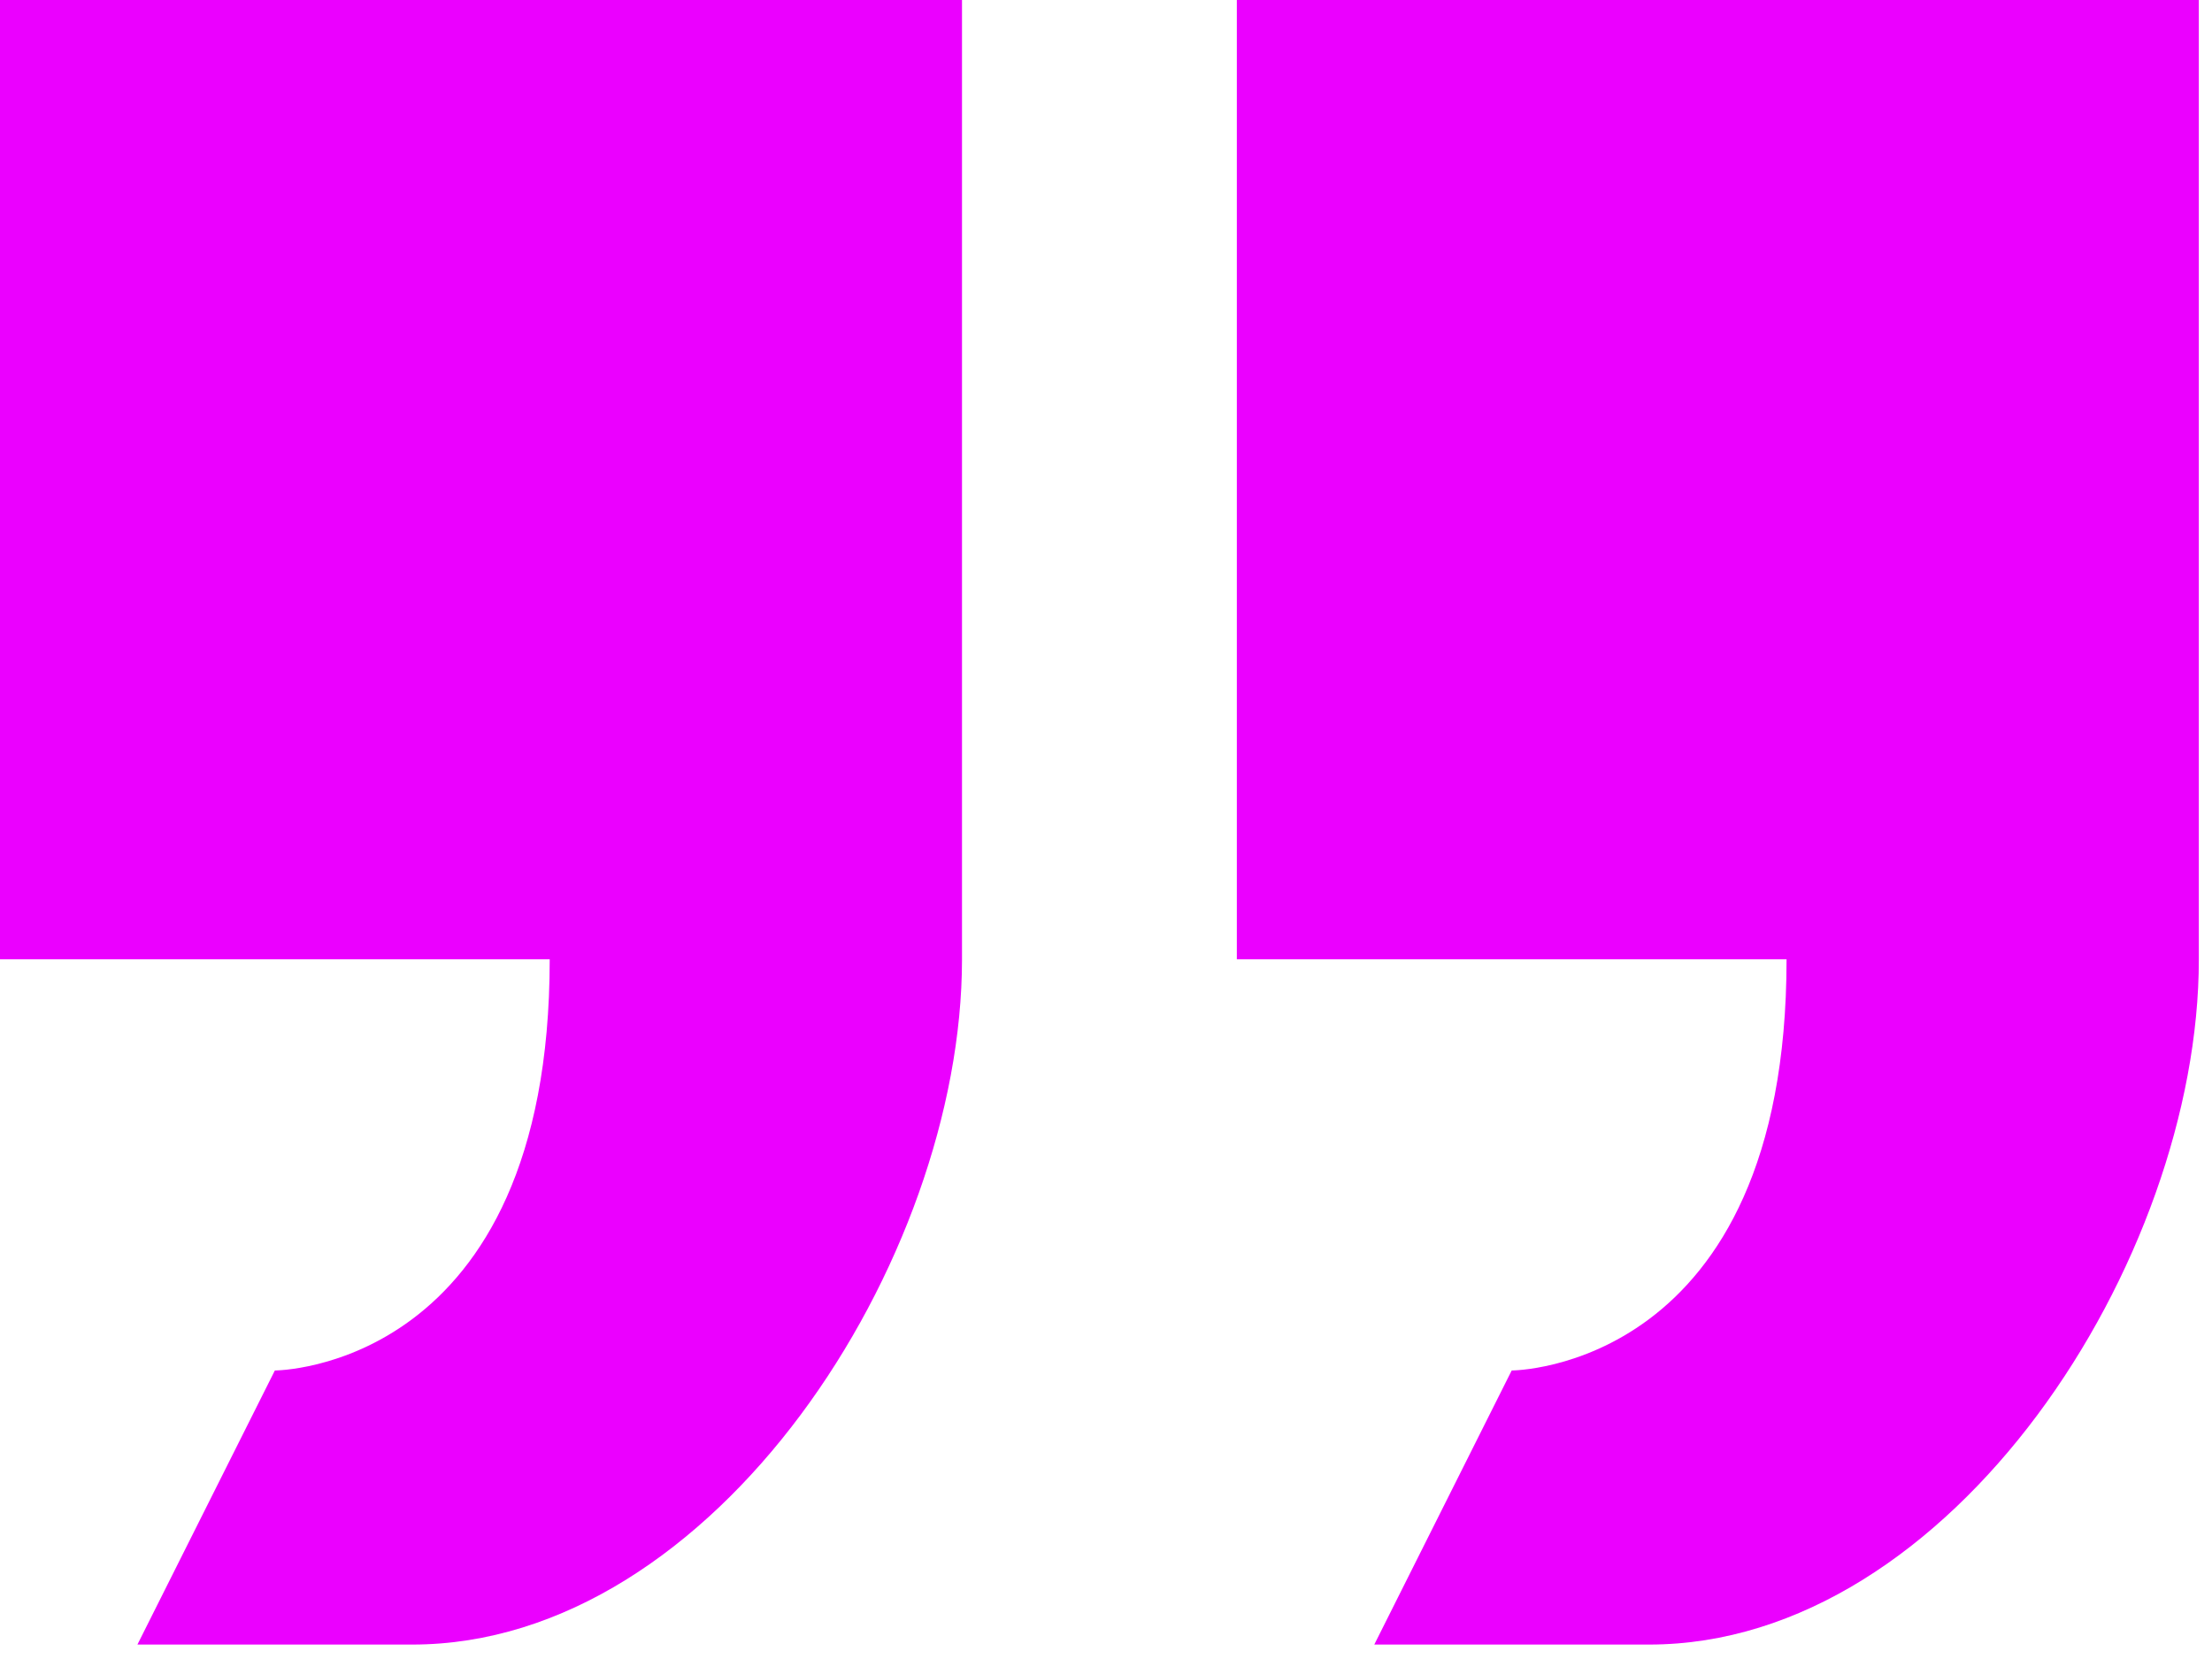 <?xml version="1.0" encoding="UTF-8"?> <svg xmlns="http://www.w3.org/2000/svg" width="140" height="105" viewBox="0 0 140 105" fill="none"> <path d="M78.281 60.717V-6.10352e-05H139.167V60.717C139.167 79.8 123.511 104.086 104.375 104.086H86.98L95.677 86.739C95.677 86.739 113.073 86.739 113.073 60.717H78.281ZM0 60.717V-6.10352e-05H60.886V60.717C60.886 79.8 45.229 104.086 26.094 104.086H8.698L17.396 86.739C17.396 86.739 34.792 86.739 34.792 60.717H0Z" fill="#EB00FF"></path> </svg> 
